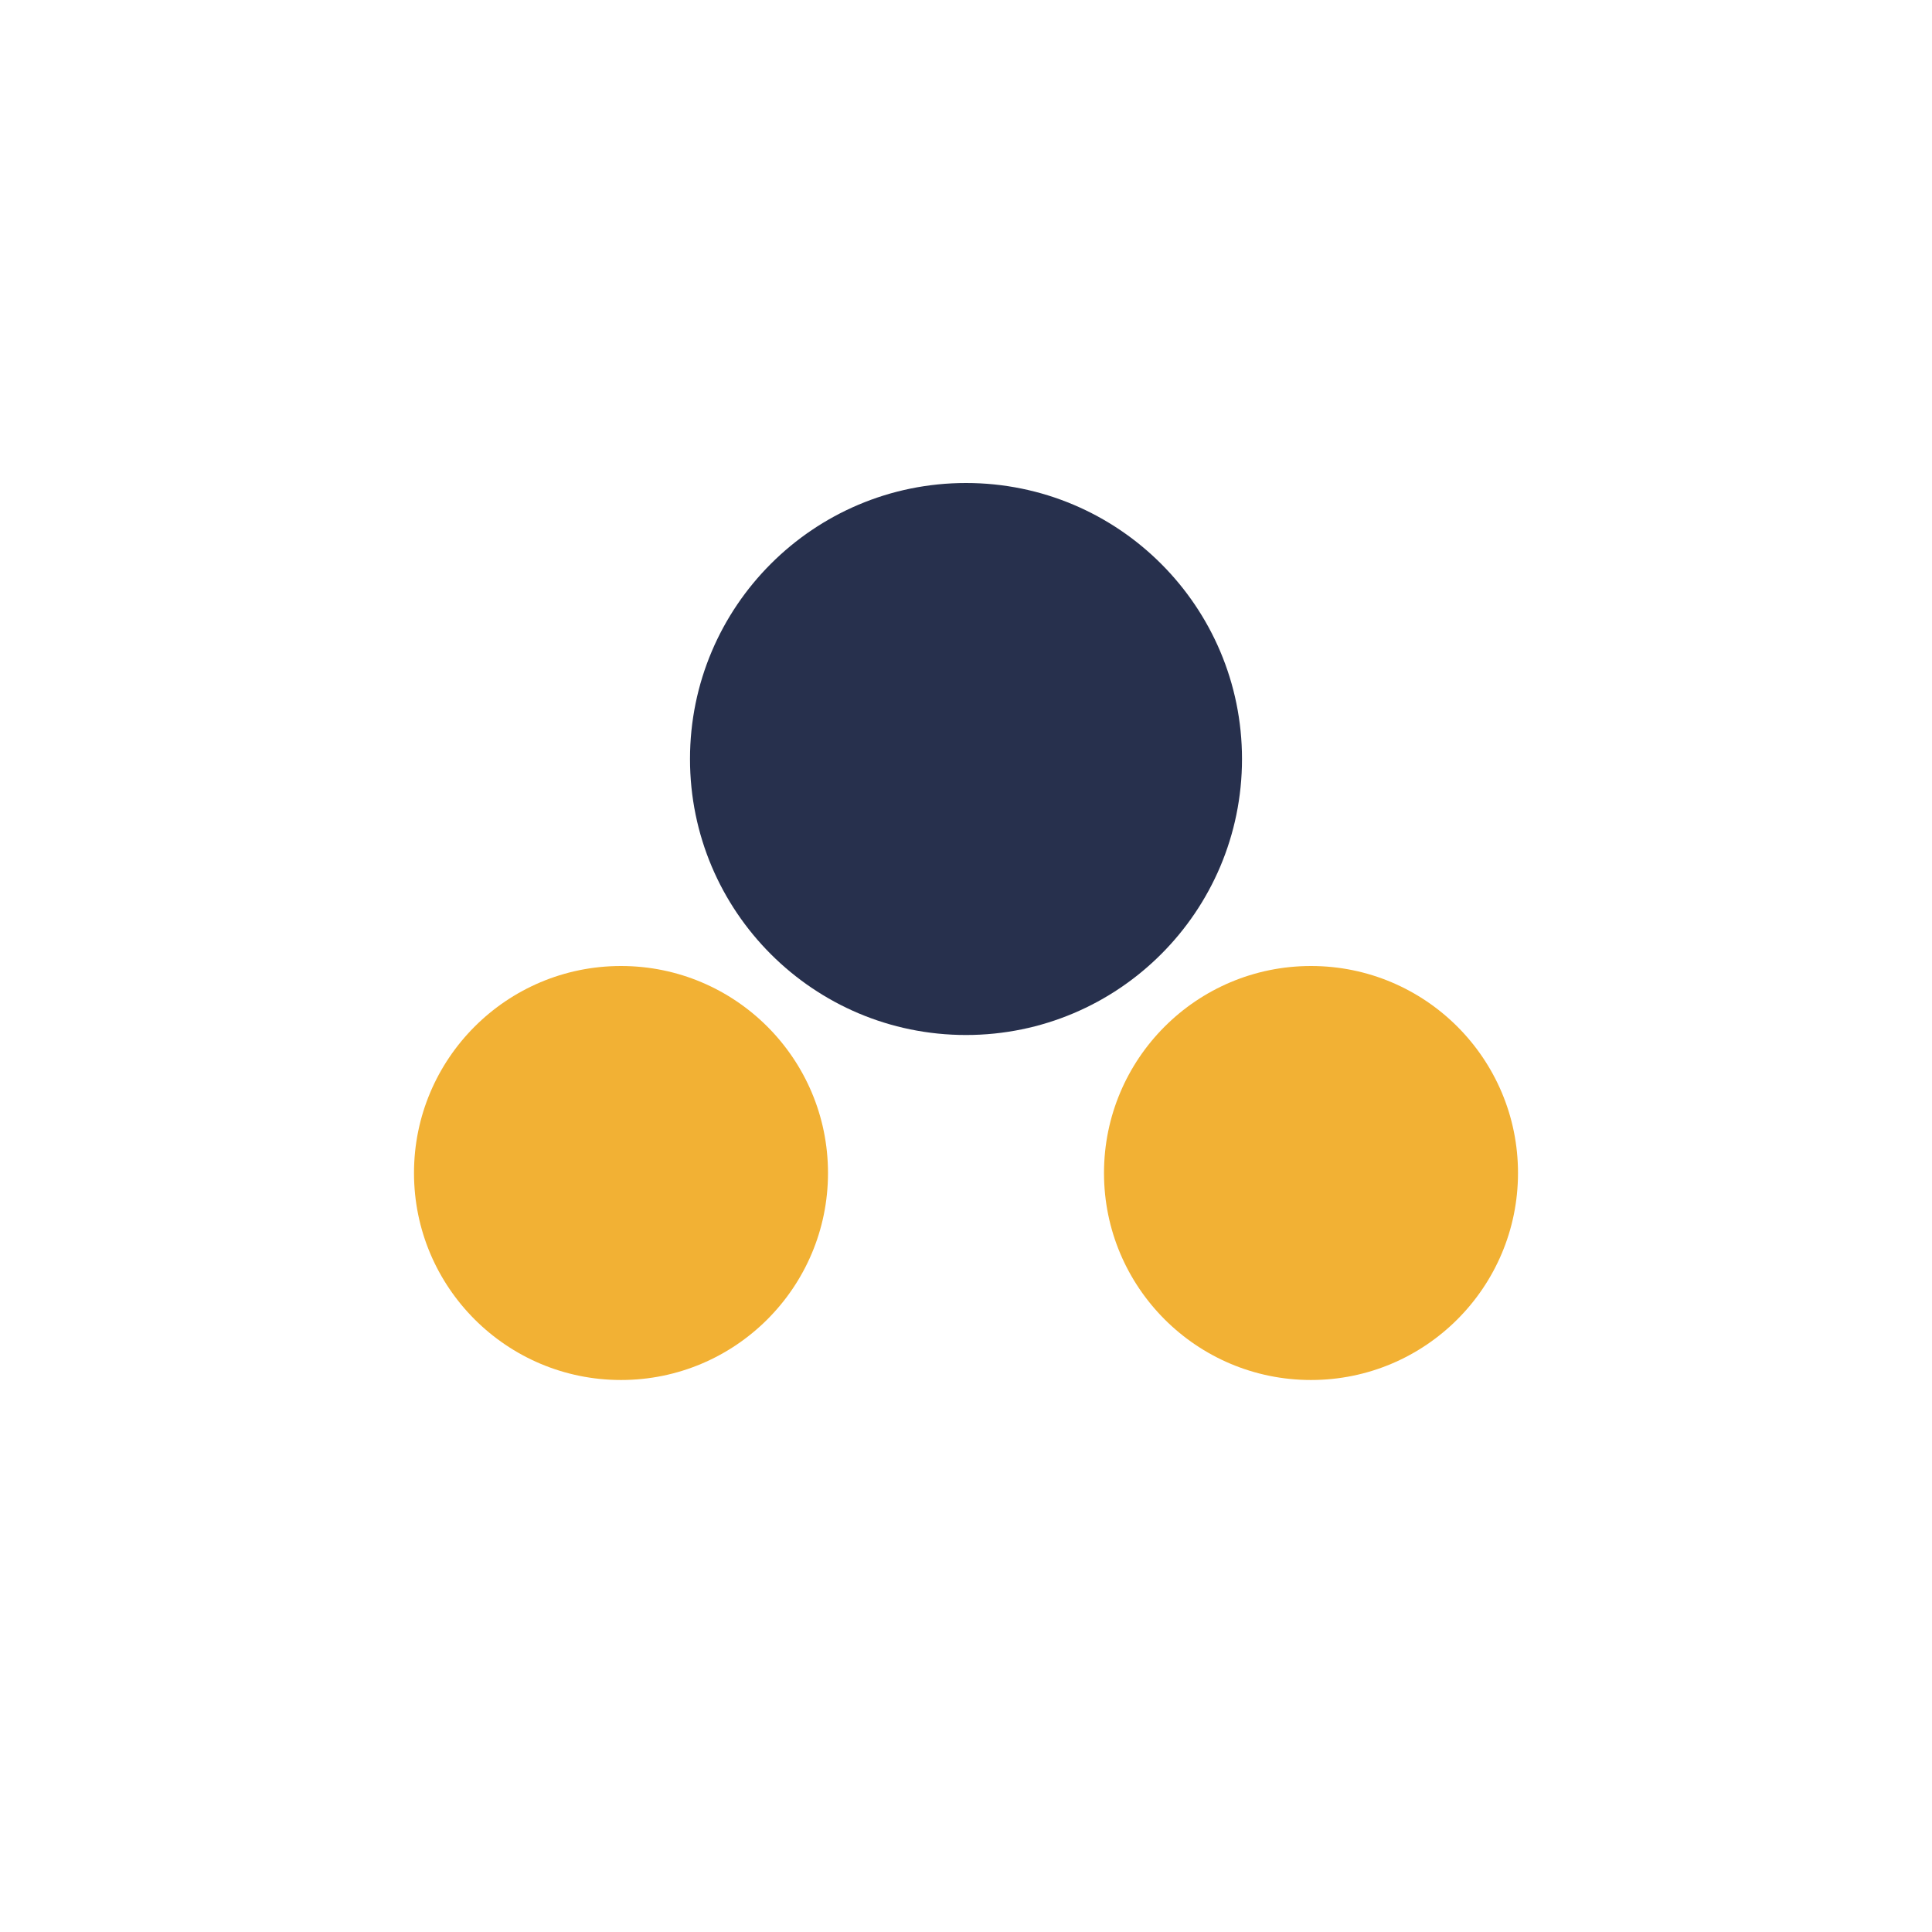 <?xml version="1.0" encoding="UTF-8"?>
<svg xmlns="http://www.w3.org/2000/svg" width="28" height="28" viewBox="0 0 28 28"><circle cx="9" cy="17" r="3" fill="#F2B134"/><circle cx="19" cy="17" r="3" fill="#F2B134"/><circle cx="14" cy="11" r="4" fill="#27304D"/></svg>